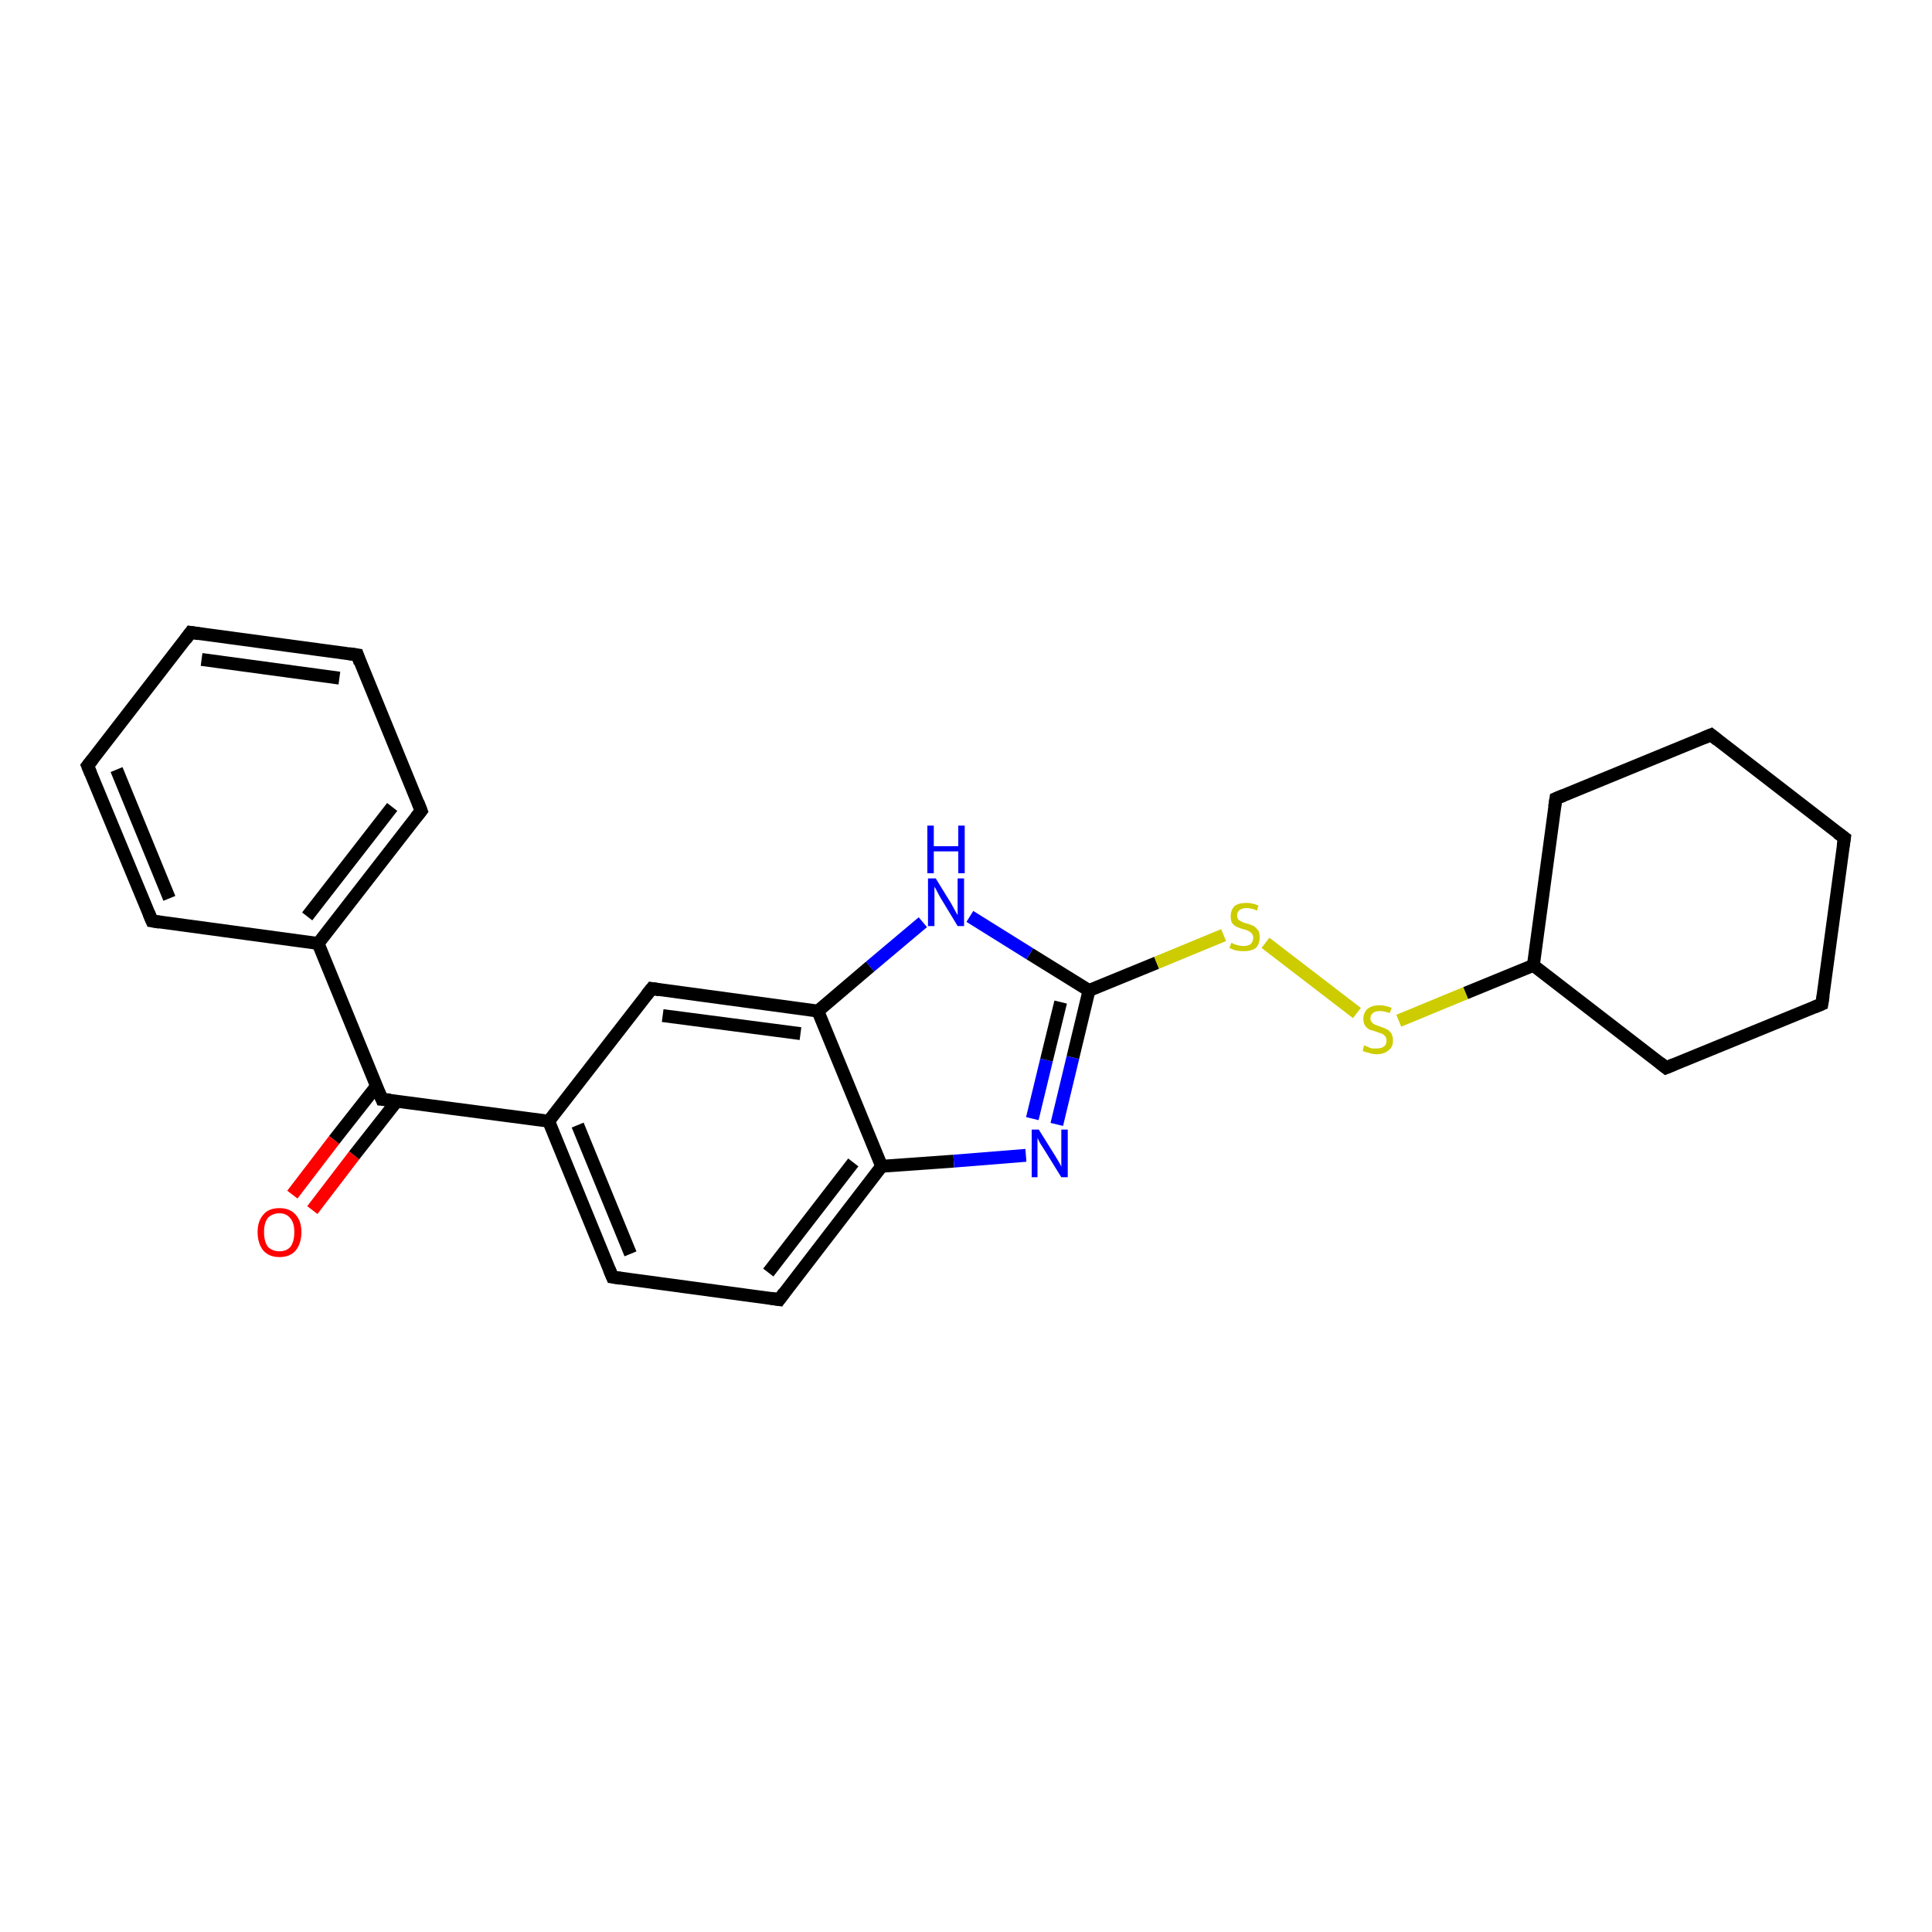 <?xml version='1.0' encoding='iso-8859-1'?>
<svg version='1.1' baseProfile='full'
              xmlns='http://www.w3.org/2000/svg'
                      xmlns:rdkit='http://www.rdkit.org/xml'
                      xmlns:xlink='http://www.w3.org/1999/xlink'
                  xml:space='preserve'
width='300px' height='300px' viewBox='0 0 300 300'>
<!-- END OF HEADER -->
<rect style='opacity:1.0;fill:#FFFFFF;stroke:none' width='300.0' height='300.0' x='0.0' y='0.0'> </rect>
<path class='bond-0 atom-0 atom-1' d='M 45.4,185.5 L 51.9,177.0' style='fill:none;fill-rule:evenodd;stroke:#FF0000;stroke-width:2.0px;stroke-linecap:butt;stroke-linejoin:miter;stroke-opacity:1' />
<path class='bond-0 atom-0 atom-1' d='M 51.9,177.0 L 58.5,168.6' style='fill:none;fill-rule:evenodd;stroke:#000000;stroke-width:2.0px;stroke-linecap:butt;stroke-linejoin:miter;stroke-opacity:1' />
<path class='bond-0 atom-0 atom-1' d='M 48.5,187.9 L 55.0,179.4' style='fill:none;fill-rule:evenodd;stroke:#FF0000;stroke-width:2.0px;stroke-linecap:butt;stroke-linejoin:miter;stroke-opacity:1' />
<path class='bond-0 atom-0 atom-1' d='M 55.0,179.4 L 61.6,171.0' style='fill:none;fill-rule:evenodd;stroke:#000000;stroke-width:2.0px;stroke-linecap:butt;stroke-linejoin:miter;stroke-opacity:1' />
<path class='bond-1 atom-1 atom-2' d='M 59.3,170.7 L 49.4,146.5' style='fill:none;fill-rule:evenodd;stroke:#000000;stroke-width:2.0px;stroke-linecap:butt;stroke-linejoin:miter;stroke-opacity:1' />
<path class='bond-2 atom-2 atom-3' d='M 49.4,146.5 L 65.4,125.9' style='fill:none;fill-rule:evenodd;stroke:#000000;stroke-width:2.0px;stroke-linecap:butt;stroke-linejoin:miter;stroke-opacity:1' />
<path class='bond-2 atom-2 atom-3' d='M 47.7,142.3 L 60.9,125.3' style='fill:none;fill-rule:evenodd;stroke:#000000;stroke-width:2.0px;stroke-linecap:butt;stroke-linejoin:miter;stroke-opacity:1' />
<path class='bond-3 atom-3 atom-4' d='M 65.4,125.9 L 55.5,101.7' style='fill:none;fill-rule:evenodd;stroke:#000000;stroke-width:2.0px;stroke-linecap:butt;stroke-linejoin:miter;stroke-opacity:1' />
<path class='bond-4 atom-4 atom-5' d='M 55.5,101.7 L 29.6,98.2' style='fill:none;fill-rule:evenodd;stroke:#000000;stroke-width:2.0px;stroke-linecap:butt;stroke-linejoin:miter;stroke-opacity:1' />
<path class='bond-4 atom-4 atom-5' d='M 52.7,105.3 L 31.3,102.4' style='fill:none;fill-rule:evenodd;stroke:#000000;stroke-width:2.0px;stroke-linecap:butt;stroke-linejoin:miter;stroke-opacity:1' />
<path class='bond-5 atom-5 atom-6' d='M 29.6,98.2 L 13.6,118.9' style='fill:none;fill-rule:evenodd;stroke:#000000;stroke-width:2.0px;stroke-linecap:butt;stroke-linejoin:miter;stroke-opacity:1' />
<path class='bond-6 atom-6 atom-7' d='M 13.6,118.9 L 23.6,143.0' style='fill:none;fill-rule:evenodd;stroke:#000000;stroke-width:2.0px;stroke-linecap:butt;stroke-linejoin:miter;stroke-opacity:1' />
<path class='bond-6 atom-6 atom-7' d='M 18.1,119.5 L 26.3,139.5' style='fill:none;fill-rule:evenodd;stroke:#000000;stroke-width:2.0px;stroke-linecap:butt;stroke-linejoin:miter;stroke-opacity:1' />
<path class='bond-7 atom-1 atom-8' d='M 59.3,170.7 L 85.2,174.1' style='fill:none;fill-rule:evenodd;stroke:#000000;stroke-width:2.0px;stroke-linecap:butt;stroke-linejoin:miter;stroke-opacity:1' />
<path class='bond-8 atom-8 atom-9' d='M 85.2,174.1 L 95.1,198.3' style='fill:none;fill-rule:evenodd;stroke:#000000;stroke-width:2.0px;stroke-linecap:butt;stroke-linejoin:miter;stroke-opacity:1' />
<path class='bond-8 atom-8 atom-9' d='M 89.7,174.7 L 97.9,194.7' style='fill:none;fill-rule:evenodd;stroke:#000000;stroke-width:2.0px;stroke-linecap:butt;stroke-linejoin:miter;stroke-opacity:1' />
<path class='bond-9 atom-9 atom-10' d='M 95.1,198.3 L 121.0,201.8' style='fill:none;fill-rule:evenodd;stroke:#000000;stroke-width:2.0px;stroke-linecap:butt;stroke-linejoin:miter;stroke-opacity:1' />
<path class='bond-10 atom-10 atom-11' d='M 121.0,201.8 L 136.9,181.1' style='fill:none;fill-rule:evenodd;stroke:#000000;stroke-width:2.0px;stroke-linecap:butt;stroke-linejoin:miter;stroke-opacity:1' />
<path class='bond-10 atom-10 atom-11' d='M 119.3,197.6 L 132.5,180.5' style='fill:none;fill-rule:evenodd;stroke:#000000;stroke-width:2.0px;stroke-linecap:butt;stroke-linejoin:miter;stroke-opacity:1' />
<path class='bond-11 atom-11 atom-12' d='M 136.9,181.1 L 148.1,180.3' style='fill:none;fill-rule:evenodd;stroke:#000000;stroke-width:2.0px;stroke-linecap:butt;stroke-linejoin:miter;stroke-opacity:1' />
<path class='bond-11 atom-11 atom-12' d='M 148.1,180.3 L 159.3,179.4' style='fill:none;fill-rule:evenodd;stroke:#0000FF;stroke-width:2.0px;stroke-linecap:butt;stroke-linejoin:miter;stroke-opacity:1' />
<path class='bond-12 atom-12 atom-13' d='M 164.1,174.6 L 166.6,164.2' style='fill:none;fill-rule:evenodd;stroke:#0000FF;stroke-width:2.0px;stroke-linecap:butt;stroke-linejoin:miter;stroke-opacity:1' />
<path class='bond-12 atom-12 atom-13' d='M 166.6,164.2 L 169.1,153.8' style='fill:none;fill-rule:evenodd;stroke:#000000;stroke-width:2.0px;stroke-linecap:butt;stroke-linejoin:miter;stroke-opacity:1' />
<path class='bond-12 atom-12 atom-13' d='M 160.3,173.7 L 162.5,164.6' style='fill:none;fill-rule:evenodd;stroke:#0000FF;stroke-width:2.0px;stroke-linecap:butt;stroke-linejoin:miter;stroke-opacity:1' />
<path class='bond-12 atom-12 atom-13' d='M 162.5,164.6 L 164.7,155.6' style='fill:none;fill-rule:evenodd;stroke:#000000;stroke-width:2.0px;stroke-linecap:butt;stroke-linejoin:miter;stroke-opacity:1' />
<path class='bond-13 atom-13 atom-14' d='M 169.1,153.8 L 179.6,149.5' style='fill:none;fill-rule:evenodd;stroke:#000000;stroke-width:2.0px;stroke-linecap:butt;stroke-linejoin:miter;stroke-opacity:1' />
<path class='bond-13 atom-13 atom-14' d='M 179.6,149.5 L 190.0,145.2' style='fill:none;fill-rule:evenodd;stroke:#CCCC00;stroke-width:2.0px;stroke-linecap:butt;stroke-linejoin:miter;stroke-opacity:1' />
<path class='bond-14 atom-14 atom-15' d='M 196.5,146.4 L 210.7,157.3' style='fill:none;fill-rule:evenodd;stroke:#CCCC00;stroke-width:2.0px;stroke-linecap:butt;stroke-linejoin:miter;stroke-opacity:1' />
<path class='bond-15 atom-15 atom-16' d='M 217.2,158.5 L 227.6,154.2' style='fill:none;fill-rule:evenodd;stroke:#CCCC00;stroke-width:2.0px;stroke-linecap:butt;stroke-linejoin:miter;stroke-opacity:1' />
<path class='bond-15 atom-15 atom-16' d='M 227.6,154.2 L 238.1,149.9' style='fill:none;fill-rule:evenodd;stroke:#000000;stroke-width:2.0px;stroke-linecap:butt;stroke-linejoin:miter;stroke-opacity:1' />
<path class='bond-16 atom-16 atom-17' d='M 238.1,149.9 L 258.7,165.8' style='fill:none;fill-rule:evenodd;stroke:#000000;stroke-width:2.0px;stroke-linecap:butt;stroke-linejoin:miter;stroke-opacity:1' />
<path class='bond-17 atom-17 atom-18' d='M 258.7,165.8 L 282.9,155.9' style='fill:none;fill-rule:evenodd;stroke:#000000;stroke-width:2.0px;stroke-linecap:butt;stroke-linejoin:miter;stroke-opacity:1' />
<path class='bond-18 atom-18 atom-19' d='M 282.9,155.9 L 286.4,130.1' style='fill:none;fill-rule:evenodd;stroke:#000000;stroke-width:2.0px;stroke-linecap:butt;stroke-linejoin:miter;stroke-opacity:1' />
<path class='bond-19 atom-19 atom-20' d='M 286.4,130.1 L 265.7,114.1' style='fill:none;fill-rule:evenodd;stroke:#000000;stroke-width:2.0px;stroke-linecap:butt;stroke-linejoin:miter;stroke-opacity:1' />
<path class='bond-20 atom-20 atom-21' d='M 265.7,114.1 L 241.6,124.0' style='fill:none;fill-rule:evenodd;stroke:#000000;stroke-width:2.0px;stroke-linecap:butt;stroke-linejoin:miter;stroke-opacity:1' />
<path class='bond-21 atom-13 atom-22' d='M 169.1,153.8 L 159.9,148.1' style='fill:none;fill-rule:evenodd;stroke:#000000;stroke-width:2.0px;stroke-linecap:butt;stroke-linejoin:miter;stroke-opacity:1' />
<path class='bond-21 atom-13 atom-22' d='M 159.9,148.1 L 150.6,142.3' style='fill:none;fill-rule:evenodd;stroke:#0000FF;stroke-width:2.0px;stroke-linecap:butt;stroke-linejoin:miter;stroke-opacity:1' />
<path class='bond-22 atom-22 atom-23' d='M 143.3,143.2 L 135.1,150.1' style='fill:none;fill-rule:evenodd;stroke:#0000FF;stroke-width:2.0px;stroke-linecap:butt;stroke-linejoin:miter;stroke-opacity:1' />
<path class='bond-22 atom-22 atom-23' d='M 135.1,150.1 L 127.0,157.0' style='fill:none;fill-rule:evenodd;stroke:#000000;stroke-width:2.0px;stroke-linecap:butt;stroke-linejoin:miter;stroke-opacity:1' />
<path class='bond-23 atom-23 atom-24' d='M 127.0,157.0 L 101.2,153.5' style='fill:none;fill-rule:evenodd;stroke:#000000;stroke-width:2.0px;stroke-linecap:butt;stroke-linejoin:miter;stroke-opacity:1' />
<path class='bond-23 atom-23 atom-24' d='M 124.3,160.5 L 102.9,157.7' style='fill:none;fill-rule:evenodd;stroke:#000000;stroke-width:2.0px;stroke-linecap:butt;stroke-linejoin:miter;stroke-opacity:1' />
<path class='bond-24 atom-7 atom-2' d='M 23.6,143.0 L 49.4,146.5' style='fill:none;fill-rule:evenodd;stroke:#000000;stroke-width:2.0px;stroke-linecap:butt;stroke-linejoin:miter;stroke-opacity:1' />
<path class='bond-25 atom-24 atom-8' d='M 101.2,153.5 L 85.2,174.1' style='fill:none;fill-rule:evenodd;stroke:#000000;stroke-width:2.0px;stroke-linecap:butt;stroke-linejoin:miter;stroke-opacity:1' />
<path class='bond-26 atom-23 atom-11' d='M 127.0,157.0 L 136.9,181.1' style='fill:none;fill-rule:evenodd;stroke:#000000;stroke-width:2.0px;stroke-linecap:butt;stroke-linejoin:miter;stroke-opacity:1' />
<path class='bond-27 atom-21 atom-16' d='M 241.6,124.0 L 238.1,149.9' style='fill:none;fill-rule:evenodd;stroke:#000000;stroke-width:2.0px;stroke-linecap:butt;stroke-linejoin:miter;stroke-opacity:1' />
<path d='M 58.8,169.5 L 59.3,170.7 L 60.6,170.8' style='fill:none;stroke:#000000;stroke-width:2.0px;stroke-linecap:butt;stroke-linejoin:miter;stroke-opacity:1;' />
<path d='M 64.6,126.9 L 65.4,125.9 L 64.9,124.6' style='fill:none;stroke:#000000;stroke-width:2.0px;stroke-linecap:butt;stroke-linejoin:miter;stroke-opacity:1;' />
<path d='M 55.9,102.9 L 55.5,101.7 L 54.2,101.5' style='fill:none;stroke:#000000;stroke-width:2.0px;stroke-linecap:butt;stroke-linejoin:miter;stroke-opacity:1;' />
<path d='M 30.9,98.4 L 29.6,98.2 L 28.8,99.3' style='fill:none;stroke:#000000;stroke-width:2.0px;stroke-linecap:butt;stroke-linejoin:miter;stroke-opacity:1;' />
<path d='M 14.4,117.9 L 13.6,118.9 L 14.1,120.1' style='fill:none;stroke:#000000;stroke-width:2.0px;stroke-linecap:butt;stroke-linejoin:miter;stroke-opacity:1;' />
<path d='M 23.1,141.8 L 23.6,143.0 L 24.8,143.2' style='fill:none;stroke:#000000;stroke-width:2.0px;stroke-linecap:butt;stroke-linejoin:miter;stroke-opacity:1;' />
<path d='M 94.6,197.1 L 95.1,198.3 L 96.4,198.5' style='fill:none;stroke:#000000;stroke-width:2.0px;stroke-linecap:butt;stroke-linejoin:miter;stroke-opacity:1;' />
<path d='M 119.7,201.6 L 121.0,201.8 L 121.8,200.7' style='fill:none;stroke:#000000;stroke-width:2.0px;stroke-linecap:butt;stroke-linejoin:miter;stroke-opacity:1;' />
<path d='M 257.7,165.0 L 258.7,165.8 L 259.9,165.3' style='fill:none;stroke:#000000;stroke-width:2.0px;stroke-linecap:butt;stroke-linejoin:miter;stroke-opacity:1;' />
<path d='M 281.7,156.4 L 282.9,155.9 L 283.1,154.6' style='fill:none;stroke:#000000;stroke-width:2.0px;stroke-linecap:butt;stroke-linejoin:miter;stroke-opacity:1;' />
<path d='M 286.2,131.4 L 286.4,130.1 L 285.3,129.3' style='fill:none;stroke:#000000;stroke-width:2.0px;stroke-linecap:butt;stroke-linejoin:miter;stroke-opacity:1;' />
<path d='M 266.7,114.9 L 265.7,114.1 L 264.5,114.6' style='fill:none;stroke:#000000;stroke-width:2.0px;stroke-linecap:butt;stroke-linejoin:miter;stroke-opacity:1;' />
<path d='M 242.8,123.5 L 241.6,124.0 L 241.4,125.3' style='fill:none;stroke:#000000;stroke-width:2.0px;stroke-linecap:butt;stroke-linejoin:miter;stroke-opacity:1;' />
<path d='M 102.4,153.7 L 101.2,153.5 L 100.4,154.5' style='fill:none;stroke:#000000;stroke-width:2.0px;stroke-linecap:butt;stroke-linejoin:miter;stroke-opacity:1;' />
<path class='atom-0' d='M 40.0 191.3
Q 40.0 189.6, 40.9 188.6
Q 41.7 187.6, 43.4 187.6
Q 45.0 187.6, 45.9 188.6
Q 46.8 189.6, 46.8 191.3
Q 46.8 193.1, 45.9 194.2
Q 45.0 195.2, 43.4 195.2
Q 41.8 195.2, 40.9 194.2
Q 40.0 193.1, 40.0 191.3
M 43.4 194.3
Q 44.5 194.3, 45.1 193.6
Q 45.7 192.8, 45.7 191.3
Q 45.7 189.9, 45.1 189.2
Q 44.5 188.4, 43.4 188.4
Q 42.3 188.4, 41.6 189.1
Q 41.0 189.9, 41.0 191.3
Q 41.0 192.8, 41.6 193.6
Q 42.3 194.3, 43.4 194.3
' fill='#FF0000'/>
<path class='atom-12' d='M 161.3 175.4
L 163.8 179.4
Q 164.0 179.7, 164.4 180.4
Q 164.8 181.1, 164.8 181.2
L 164.8 175.4
L 165.8 175.4
L 165.8 182.8
L 164.8 182.8
L 162.2 178.6
Q 161.9 178.1, 161.5 177.5
Q 161.2 176.9, 161.1 176.7
L 161.1 182.8
L 160.2 182.8
L 160.2 175.4
L 161.3 175.4
' fill='#0000FF'/>
<path class='atom-14' d='M 191.2 146.4
Q 191.3 146.4, 191.6 146.6
Q 192.0 146.7, 192.3 146.8
Q 192.7 146.9, 193.1 146.9
Q 193.8 146.9, 194.2 146.6
Q 194.6 146.2, 194.6 145.6
Q 194.6 145.2, 194.4 145.0
Q 194.2 144.7, 193.9 144.6
Q 193.6 144.4, 193.1 144.3
Q 192.4 144.1, 192.0 143.9
Q 191.6 143.7, 191.3 143.3
Q 191.1 142.9, 191.1 142.3
Q 191.1 141.3, 191.7 140.7
Q 192.3 140.2, 193.6 140.2
Q 194.4 140.2, 195.4 140.6
L 195.2 141.4
Q 194.3 141.0, 193.6 141.0
Q 192.9 141.0, 192.5 141.3
Q 192.1 141.6, 192.1 142.1
Q 192.1 142.5, 192.3 142.8
Q 192.5 143.0, 192.8 143.1
Q 193.1 143.3, 193.6 143.4
Q 194.3 143.6, 194.7 143.8
Q 195.1 144.1, 195.4 144.5
Q 195.6 144.9, 195.6 145.6
Q 195.6 146.6, 195.0 147.2
Q 194.3 147.7, 193.1 147.7
Q 192.5 147.7, 192.0 147.6
Q 191.5 147.5, 190.9 147.2
L 191.2 146.4
' fill='#CCCC00'/>
<path class='atom-15' d='M 211.8 162.3
Q 211.9 162.4, 212.3 162.5
Q 212.6 162.7, 213.0 162.8
Q 213.4 162.8, 213.8 162.8
Q 214.5 162.8, 214.9 162.5
Q 215.3 162.2, 215.3 161.6
Q 215.3 161.2, 215.1 160.9
Q 214.9 160.7, 214.6 160.5
Q 214.2 160.4, 213.7 160.2
Q 213.1 160.0, 212.7 159.9
Q 212.3 159.7, 212.0 159.3
Q 211.7 158.9, 211.7 158.2
Q 211.7 157.3, 212.3 156.7
Q 213.0 156.1, 214.2 156.1
Q 215.1 156.1, 216.1 156.5
L 215.8 157.3
Q 214.9 157.0, 214.3 157.0
Q 213.5 157.0, 213.2 157.3
Q 212.8 157.6, 212.8 158.1
Q 212.8 158.5, 213.0 158.7
Q 213.2 159.0, 213.5 159.1
Q 213.8 159.2, 214.3 159.4
Q 214.9 159.6, 215.3 159.8
Q 215.7 160.0, 216.0 160.4
Q 216.3 160.9, 216.3 161.6
Q 216.3 162.6, 215.6 163.1
Q 214.9 163.7, 213.8 163.7
Q 213.1 163.7, 212.6 163.5
Q 212.1 163.4, 211.6 163.2
L 211.8 162.3
' fill='#CCCC00'/>
<path class='atom-22' d='M 145.3 136.4
L 147.7 140.3
Q 147.9 140.7, 148.3 141.4
Q 148.7 142.1, 148.7 142.1
L 148.7 136.4
L 149.7 136.4
L 149.7 143.8
L 148.7 143.8
L 146.1 139.5
Q 145.8 139.0, 145.5 138.4
Q 145.2 137.8, 145.1 137.7
L 145.1 143.8
L 144.1 143.8
L 144.1 136.4
L 145.3 136.4
' fill='#0000FF'/>
<path class='atom-22' d='M 144.0 128.2
L 145.0 128.2
L 145.0 131.4
L 148.8 131.4
L 148.8 128.2
L 149.8 128.2
L 149.8 135.6
L 148.8 135.6
L 148.8 132.2
L 145.0 132.2
L 145.0 135.6
L 144.0 135.6
L 144.0 128.2
' fill='#0000FF'/>
</svg>
